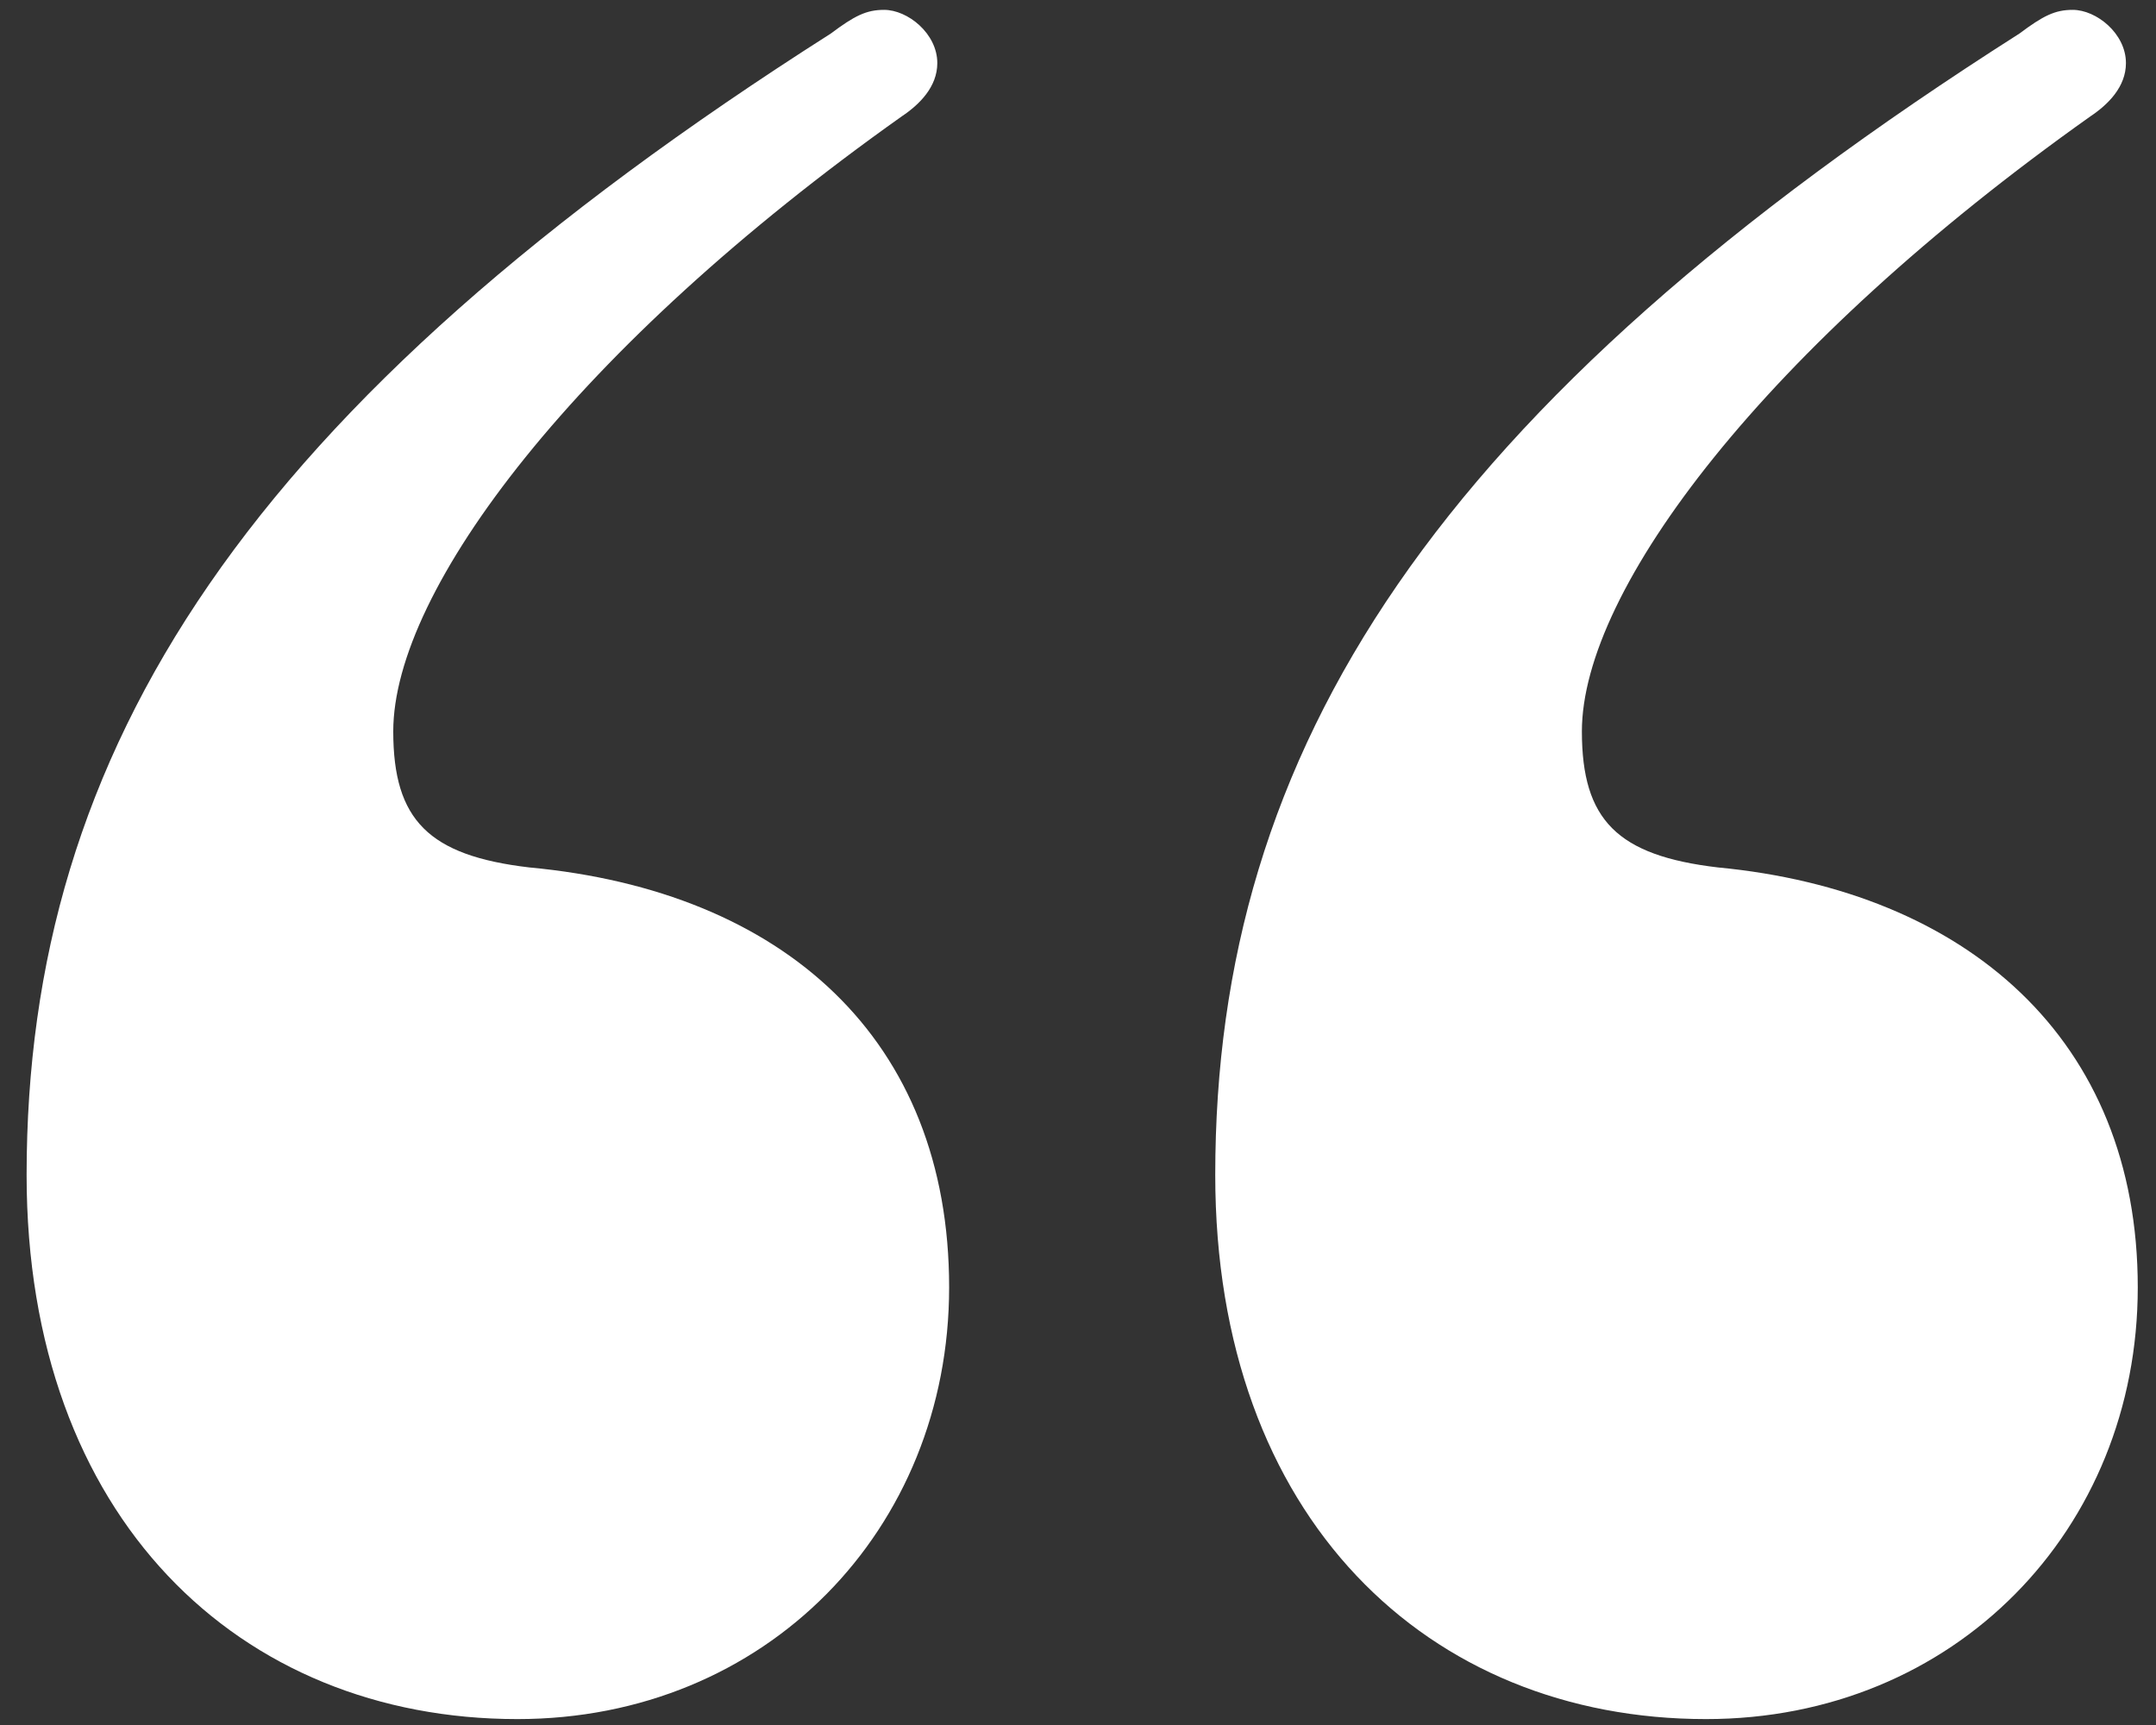 <svg width="35" height="28" viewBox="0 0 35 28" fill="none" xmlns="http://www.w3.org/2000/svg">
<rect x="0" y="0" width="35" height="28" fill="#333333" stroke="none"/>
<path d="M19.728 19.072C19.728 12.16 23.28 6.592 32.784 0.544C33.168 0.256 33.36 0.16 33.648 0.16C34.032 0.16 34.512 0.544 34.512 1.024C34.512 1.408 34.224 1.696 33.936 1.888C28.656 5.632 25.68 9.568 25.68 11.872C25.68 13.312 26.256 13.888 27.888 14.08C31.92 14.464 34.704 16.864 34.704 20.896C34.704 24.832 31.728 27.904 27.696 27.904C23.184 27.904 19.728 24.64 19.728 19.072ZM0.432 19.072C0.432 12.16 3.984 6.592 13.488 0.544C13.872 0.256 14.064 0.16 14.352 0.16C14.736 0.16 15.216 0.544 15.216 1.024C15.216 1.408 14.928 1.696 14.64 1.888C9.36 5.632 6.384 9.568 6.384 11.872C6.384 13.312 6.96 13.888 8.592 14.08C12.72 14.464 15.408 16.864 15.408 20.896C15.408 24.832 12.432 27.904 8.4 27.904C3.888 27.904 0.432 24.64 0.432 19.072Z" fill="white"/>
</svg>
